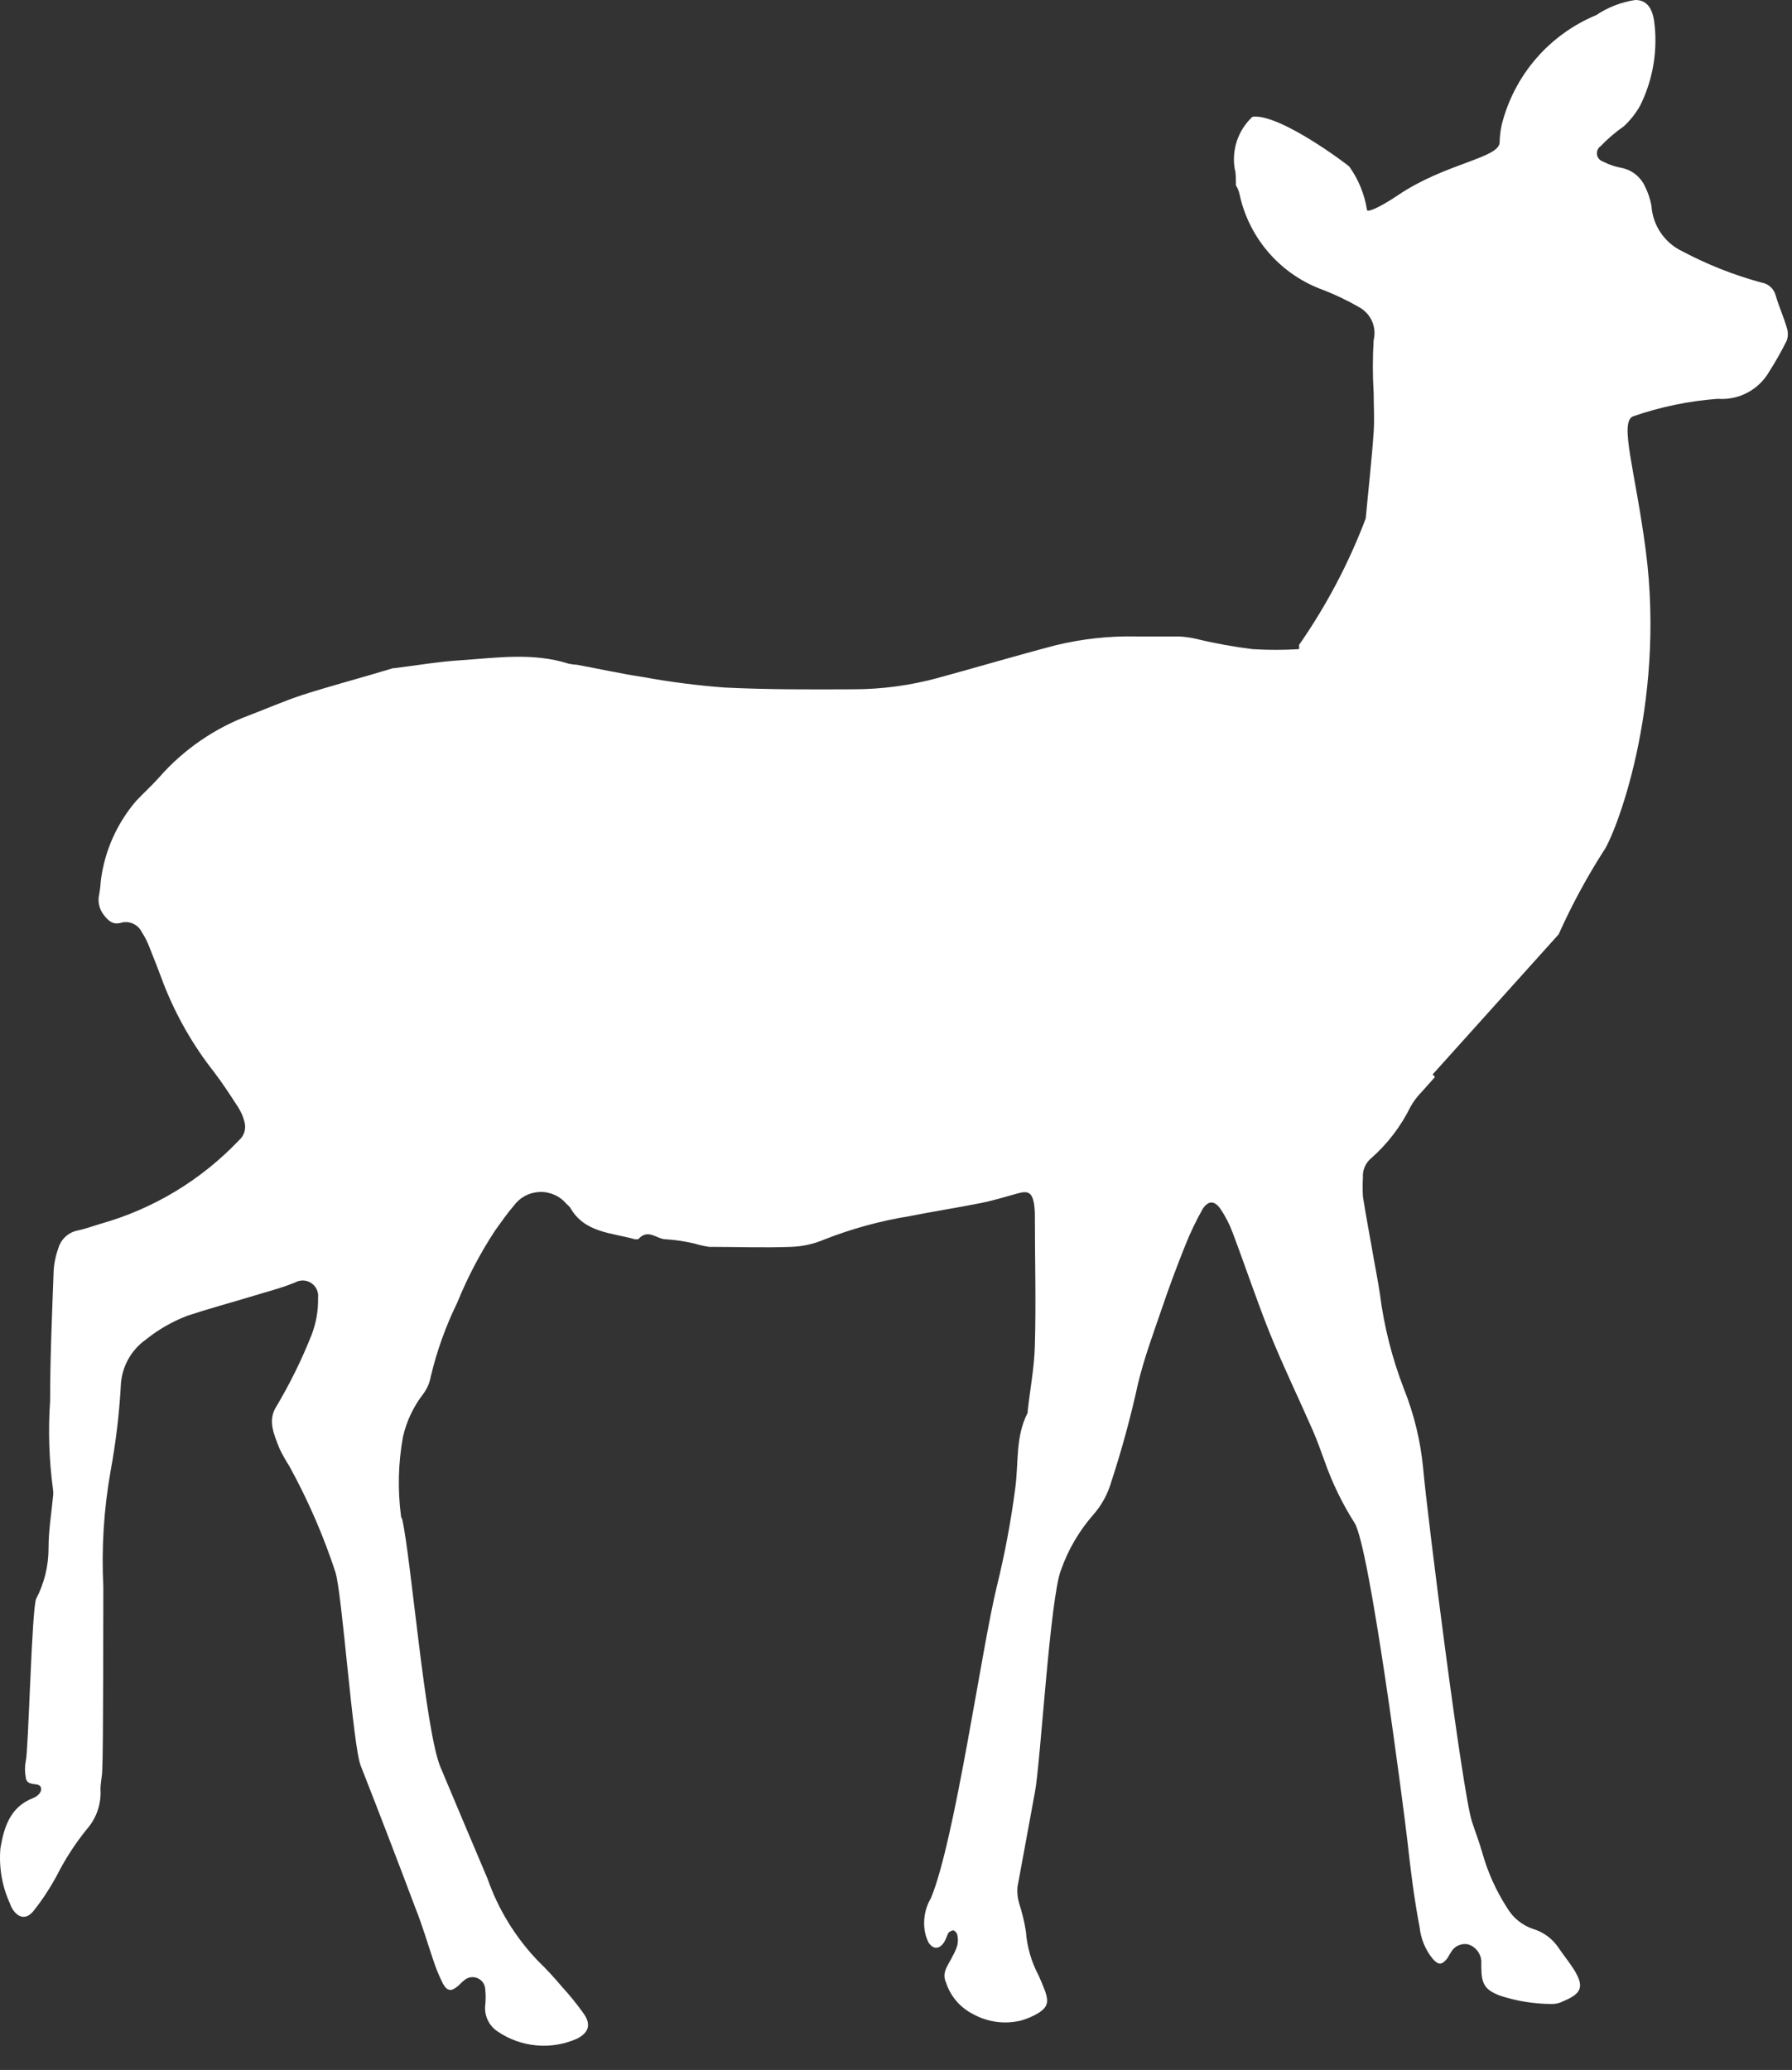 <?xml version="1.0" encoding="UTF-8"?> <svg xmlns="http://www.w3.org/2000/svg" width="58" height="67" viewBox="0 0 58 67" fill="none"><rect x="0" y="0" width="58" height="67" fill="#333333" stroke="none"/><path d="M0.014 59.824C0.128 59.146 0.328 58.484 1.074 58.199C1.161 58.166 1.236 58.109 1.291 58.034C1.36 57.931 1.348 57.8 1.217 57.766C1.086 57.732 0.863 57.766 0.835 57.538C0.8 57.359 0.8 57.175 0.835 56.996C0.92 56.7 1.029 52.024 1.171 51.75C1.435 51.243 1.572 50.68 1.571 50.108C1.571 49.538 1.662 49.013 1.713 48.466C1.727 48.375 1.727 48.283 1.713 48.192C1.587 47.248 1.556 46.292 1.622 45.341C1.622 43.939 1.685 42.542 1.736 41.145C1.75 40.89 1.802 40.638 1.89 40.398C1.932 40.254 2.013 40.125 2.124 40.025C2.234 39.924 2.37 39.856 2.517 39.828C2.768 39.776 3.007 39.685 3.258 39.611C4.969 39.128 6.517 38.193 7.74 36.903C7.819 36.833 7.878 36.743 7.909 36.642C7.94 36.542 7.943 36.434 7.917 36.332C7.875 36.156 7.804 35.989 7.706 35.836C7.455 35.449 7.204 35.061 6.925 34.696C6.253 33.842 5.71 32.895 5.311 31.885C5.157 31.469 4.997 31.058 4.832 30.648C4.766 30.476 4.682 30.312 4.581 30.157C4.522 30.041 4.424 29.949 4.305 29.896C4.185 29.843 4.051 29.832 3.925 29.866C3.657 29.946 3.509 29.809 3.355 29.61C3.282 29.516 3.231 29.406 3.207 29.29C3.182 29.173 3.184 29.053 3.213 28.937C3.238 28.792 3.255 28.645 3.264 28.498C3.385 27.548 3.782 26.654 4.404 25.927C4.644 25.67 4.906 25.436 5.14 25.174C5.93 24.269 6.934 23.575 8.059 23.155C8.629 22.939 9.2 22.688 9.77 22.5C10.745 22.186 11.737 21.929 12.723 21.627H12.775C13.488 21.536 14.194 21.416 14.913 21.371C16.082 21.291 17.256 21.114 18.414 21.485C18.504 21.502 18.596 21.514 18.688 21.519C19.389 21.65 20.09 21.804 20.797 21.912C21.682 22.074 22.575 22.189 23.471 22.255C24.851 22.323 26.237 22.317 27.617 22.311C28.537 22.311 29.454 22.188 30.342 21.947C31.619 21.599 32.885 21.222 34.168 20.886C35.023 20.678 35.901 20.582 36.78 20.601C37.242 20.601 37.703 20.601 38.16 20.601C38.342 20.611 38.523 20.636 38.701 20.675C39.308 20.823 39.923 20.935 40.543 21.011C41.042 21.043 41.543 21.043 42.042 21.011C42.052 20.968 42.052 20.924 42.042 20.88C42.928 19.608 43.654 18.231 44.203 16.781C44.289 15.845 44.397 14.916 44.46 13.981C44.489 13.559 44.46 13.137 44.46 12.715C44.425 12.146 44.425 11.574 44.46 11.005C44.508 10.807 44.492 10.598 44.413 10.411C44.333 10.223 44.196 10.065 44.021 9.961C43.643 9.741 43.248 9.55 42.841 9.391C42.161 9.149 41.555 8.738 41.079 8.196C40.603 7.654 40.273 7 40.121 6.295C40.099 6.19 40.059 6.089 40.001 5.998C40.001 5.964 40.001 5.93 40.001 5.896C40.001 5.862 40.001 5.548 39.967 5.491C39.911 5.181 39.934 4.862 40.033 4.563C40.133 4.264 40.306 3.995 40.537 3.78C41.41 3.661 43.639 5.348 43.673 5.394C43.969 5.809 44.165 6.287 44.243 6.791C44.243 6.882 44.614 6.745 45.247 6.318C46.781 5.28 48.531 5.12 48.537 4.607C48.541 4.415 48.564 4.224 48.605 4.037C48.803 3.248 49.182 2.517 49.712 1.901C50.243 1.285 50.911 0.802 51.662 0.49C52.042 0.235 52.474 0.068 52.927 0C53.498 0 53.543 0.61 53.572 1.038C53.619 1.863 53.45 2.687 53.081 3.427C52.941 3.673 52.764 3.896 52.557 4.088C52.285 4.278 52.033 4.494 51.804 4.733C51.761 4.763 51.728 4.804 51.707 4.853C51.687 4.901 51.681 4.954 51.689 5.006C51.697 5.057 51.72 5.106 51.754 5.145C51.789 5.185 51.834 5.213 51.884 5.229C52.063 5.323 52.255 5.39 52.454 5.428C52.618 5.457 52.773 5.523 52.907 5.622C53.04 5.721 53.149 5.85 53.224 5.998C53.334 6.21 53.411 6.437 53.452 6.671C53.474 6.983 53.578 7.283 53.755 7.54C53.931 7.798 54.173 8.004 54.456 8.137C55.267 8.567 56.124 8.905 57.01 9.146C57.119 9.163 57.221 9.212 57.303 9.285C57.385 9.359 57.443 9.455 57.472 9.562C57.574 9.916 57.728 10.252 57.831 10.605C57.877 10.741 57.877 10.887 57.831 11.022C57.66 11.368 57.469 11.705 57.261 12.031C57.095 12.32 56.85 12.556 56.555 12.711C56.261 12.866 55.928 12.935 55.596 12.909C54.659 12.979 53.735 13.171 52.848 13.479C52.408 13.679 52.927 15.241 53.264 17.796C53.931 22.865 52.255 27.095 51.884 27.574C51.341 28.428 50.86 29.32 50.447 30.243L46.37 34.776L46.444 34.861L46.017 35.34C45.874 35.485 45.751 35.648 45.652 35.825C45.342 36.455 44.912 37.019 44.386 37.484C44.293 37.56 44.219 37.657 44.172 37.767C44.124 37.877 44.104 37.997 44.112 38.117C44.101 38.32 44.101 38.524 44.112 38.727C44.215 39.394 44.346 40.061 44.46 40.729C44.529 41.111 44.603 41.487 44.66 41.869C44.794 42.927 45.056 43.965 45.441 44.959C45.769 45.781 45.978 46.645 46.062 47.525C46.182 48.939 47.328 58.005 47.642 58.963C47.75 59.294 47.876 59.619 47.972 59.955C48.149 60.594 48.422 61.201 48.782 61.757C48.971 62.077 49.268 62.318 49.62 62.436C49.959 62.538 50.252 62.756 50.447 63.051C50.601 63.279 50.778 63.496 50.926 63.724C51.285 64.294 51.205 64.522 50.601 64.773C50.487 64.834 50.36 64.866 50.23 64.865C49.661 64.864 49.095 64.773 48.554 64.597C48.058 64.409 47.95 64.22 47.944 63.684C47.944 63.61 47.944 63.536 47.944 63.462C47.933 63.343 47.888 63.231 47.814 63.138C47.74 63.044 47.641 62.975 47.528 62.937C47.417 62.912 47.301 62.924 47.198 62.971C47.095 63.019 47.01 63.099 46.958 63.2C46.912 63.257 46.889 63.325 46.843 63.388C46.667 63.61 46.553 63.616 46.359 63.388C46.129 63.099 45.987 62.751 45.948 62.384C45.772 61.466 45.657 60.543 45.555 59.613C45.424 58.473 44.335 50.091 43.844 49.298C43.45 48.677 43.126 48.014 42.881 47.32C42.755 46.978 42.636 46.63 42.487 46.294C42.037 45.267 41.546 44.252 41.124 43.215C40.703 42.177 40.315 41.008 39.899 39.907C39.798 39.632 39.664 39.37 39.499 39.126C39.306 38.853 39.106 38.858 38.929 39.126C38.712 39.51 38.521 39.908 38.359 40.318C38.085 41.002 37.829 41.687 37.595 42.382C37.321 43.18 37.025 43.979 36.831 44.794C36.596 45.869 36.307 46.931 35.964 47.976C35.852 48.361 35.657 48.717 35.394 49.019C34.93 49.546 34.572 50.158 34.339 50.821C33.986 51.727 33.678 57.025 33.501 57.983C33.324 58.94 33.125 60.041 32.931 61.079C32.916 61.259 32.935 61.441 32.988 61.615C33.084 61.91 33.157 62.214 33.205 62.521C33.241 63.018 33.381 63.501 33.615 63.941C33.689 64.106 33.763 64.277 33.826 64.448C33.946 64.796 33.912 64.962 33.615 65.155C33.437 65.262 33.245 65.344 33.045 65.401C32.522 65.528 31.971 65.455 31.5 65.195C31.294 65.092 31.11 64.95 30.959 64.775C30.809 64.601 30.694 64.399 30.622 64.18C30.462 63.838 30.696 63.61 30.833 63.314C30.898 63.202 30.95 63.084 30.986 62.96C31.009 62.853 31.009 62.742 30.986 62.635C30.979 62.601 30.964 62.57 30.942 62.543C30.921 62.516 30.893 62.495 30.861 62.481C30.821 62.481 30.73 62.516 30.696 62.567C30.662 62.618 30.616 62.772 30.559 62.863C30.399 63.108 30.194 63.103 30.046 62.863C30.016 62.796 29.989 62.728 29.966 62.658C29.91 62.454 29.896 62.241 29.925 62.031C29.953 61.822 30.023 61.62 30.131 61.438C30.912 59.556 31.773 53.341 32.264 51.346C32.523 50.293 32.723 49.227 32.862 48.152C32.971 47.343 32.862 46.493 33.262 45.729C33.264 45.71 33.264 45.691 33.262 45.672C33.341 44.959 33.478 44.252 33.495 43.54C33.535 42.154 33.495 40.774 33.495 39.394C33.497 39.247 33.488 39.101 33.467 38.955C33.398 38.596 33.279 38.533 32.931 38.63C32.583 38.727 32.155 38.858 31.756 38.938C30.986 39.092 30.2 39.212 29.43 39.366C28.485 39.519 27.56 39.773 26.67 40.124C26.332 40.267 25.971 40.347 25.604 40.358C24.72 40.392 23.836 40.358 22.953 40.358C22.79 40.335 22.63 40.299 22.474 40.25C22.17 40.179 21.861 40.133 21.55 40.113C21.253 40.113 20.98 39.748 20.655 40.113C20.655 40.113 20.586 40.113 20.552 40.113C19.788 39.896 18.916 39.907 18.454 39.086C18.418 39.042 18.378 39.002 18.334 38.967C18.228 38.84 18.094 38.74 17.943 38.673C17.791 38.607 17.627 38.575 17.462 38.582C17.297 38.589 17.136 38.633 16.99 38.711C16.845 38.79 16.72 38.901 16.623 39.035C16.407 39.286 16.219 39.56 16.025 39.828C15.541 40.565 15.131 41.348 14.799 42.165C14.427 42.926 14.14 43.725 13.944 44.549C13.908 44.755 13.824 44.951 13.698 45.119C13.382 45.528 13.158 46.001 13.043 46.505C12.888 47.355 12.867 48.225 12.98 49.082C12.98 49.122 13.014 49.15 13.02 49.184C13.305 50.445 13.761 56.027 14.257 57.201C14.753 58.376 15.267 59.608 15.78 60.811C16.127 61.803 16.683 62.709 17.41 63.468C17.687 63.737 17.95 64.021 18.197 64.317C18.447 64.59 18.679 64.877 18.893 65.178C19.138 65.526 19.058 65.794 18.676 65.988C18.263 66.171 17.81 66.246 17.36 66.205C16.91 66.164 16.478 66.009 16.105 65.754C15.965 65.662 15.854 65.532 15.783 65.38C15.713 65.228 15.686 65.059 15.706 64.893C15.723 64.728 15.723 64.562 15.706 64.397C15.704 64.319 15.68 64.242 15.636 64.177C15.592 64.112 15.53 64.061 15.458 64.03C15.386 63.999 15.307 63.989 15.229 64.001C15.152 64.014 15.08 64.048 15.021 64.101C14.947 64.158 14.884 64.232 14.816 64.289C14.605 64.466 14.474 64.454 14.337 64.209C14.213 63.963 14.108 63.707 14.023 63.445C13.83 62.875 13.664 62.304 13.453 61.78C12.872 60.233 12.279 58.69 11.674 57.15C11.418 56.506 11.07 51.517 10.853 50.878C10.464 49.694 9.966 48.549 9.365 47.457C9.247 47.274 9.14 47.083 9.046 46.887C8.875 46.442 8.647 45.98 8.949 45.518C9.39 44.776 9.771 44 10.089 43.197C10.233 42.819 10.303 42.416 10.294 42.011C10.306 41.919 10.292 41.826 10.254 41.742C10.216 41.657 10.155 41.585 10.078 41.533C10.001 41.481 9.911 41.451 9.819 41.447C9.726 41.443 9.634 41.465 9.553 41.51C9.114 41.692 8.647 41.806 8.19 41.949C7.489 42.16 6.776 42.354 6.081 42.582C5.59 42.767 5.132 43.029 4.724 43.357C4.477 43.531 4.275 43.761 4.133 44.027C3.992 44.293 3.915 44.589 3.908 44.891C3.855 45.807 3.745 46.72 3.578 47.622C3.36 48.856 3.282 50.111 3.344 51.363C3.344 51.876 3.344 56.762 3.31 57.275C3.31 57.498 3.247 57.715 3.253 57.931C3.278 58.396 3.121 58.853 2.814 59.203C2.431 59.675 2.1 60.187 1.827 60.731C1.617 61.117 1.375 61.486 1.103 61.831C0.869 62.139 0.601 62.105 0.396 61.78C0.366 61.732 0.343 61.68 0.328 61.626C0.067 61.063 -0.041 60.442 0.014 59.824Z" fill="white"></path></svg> 